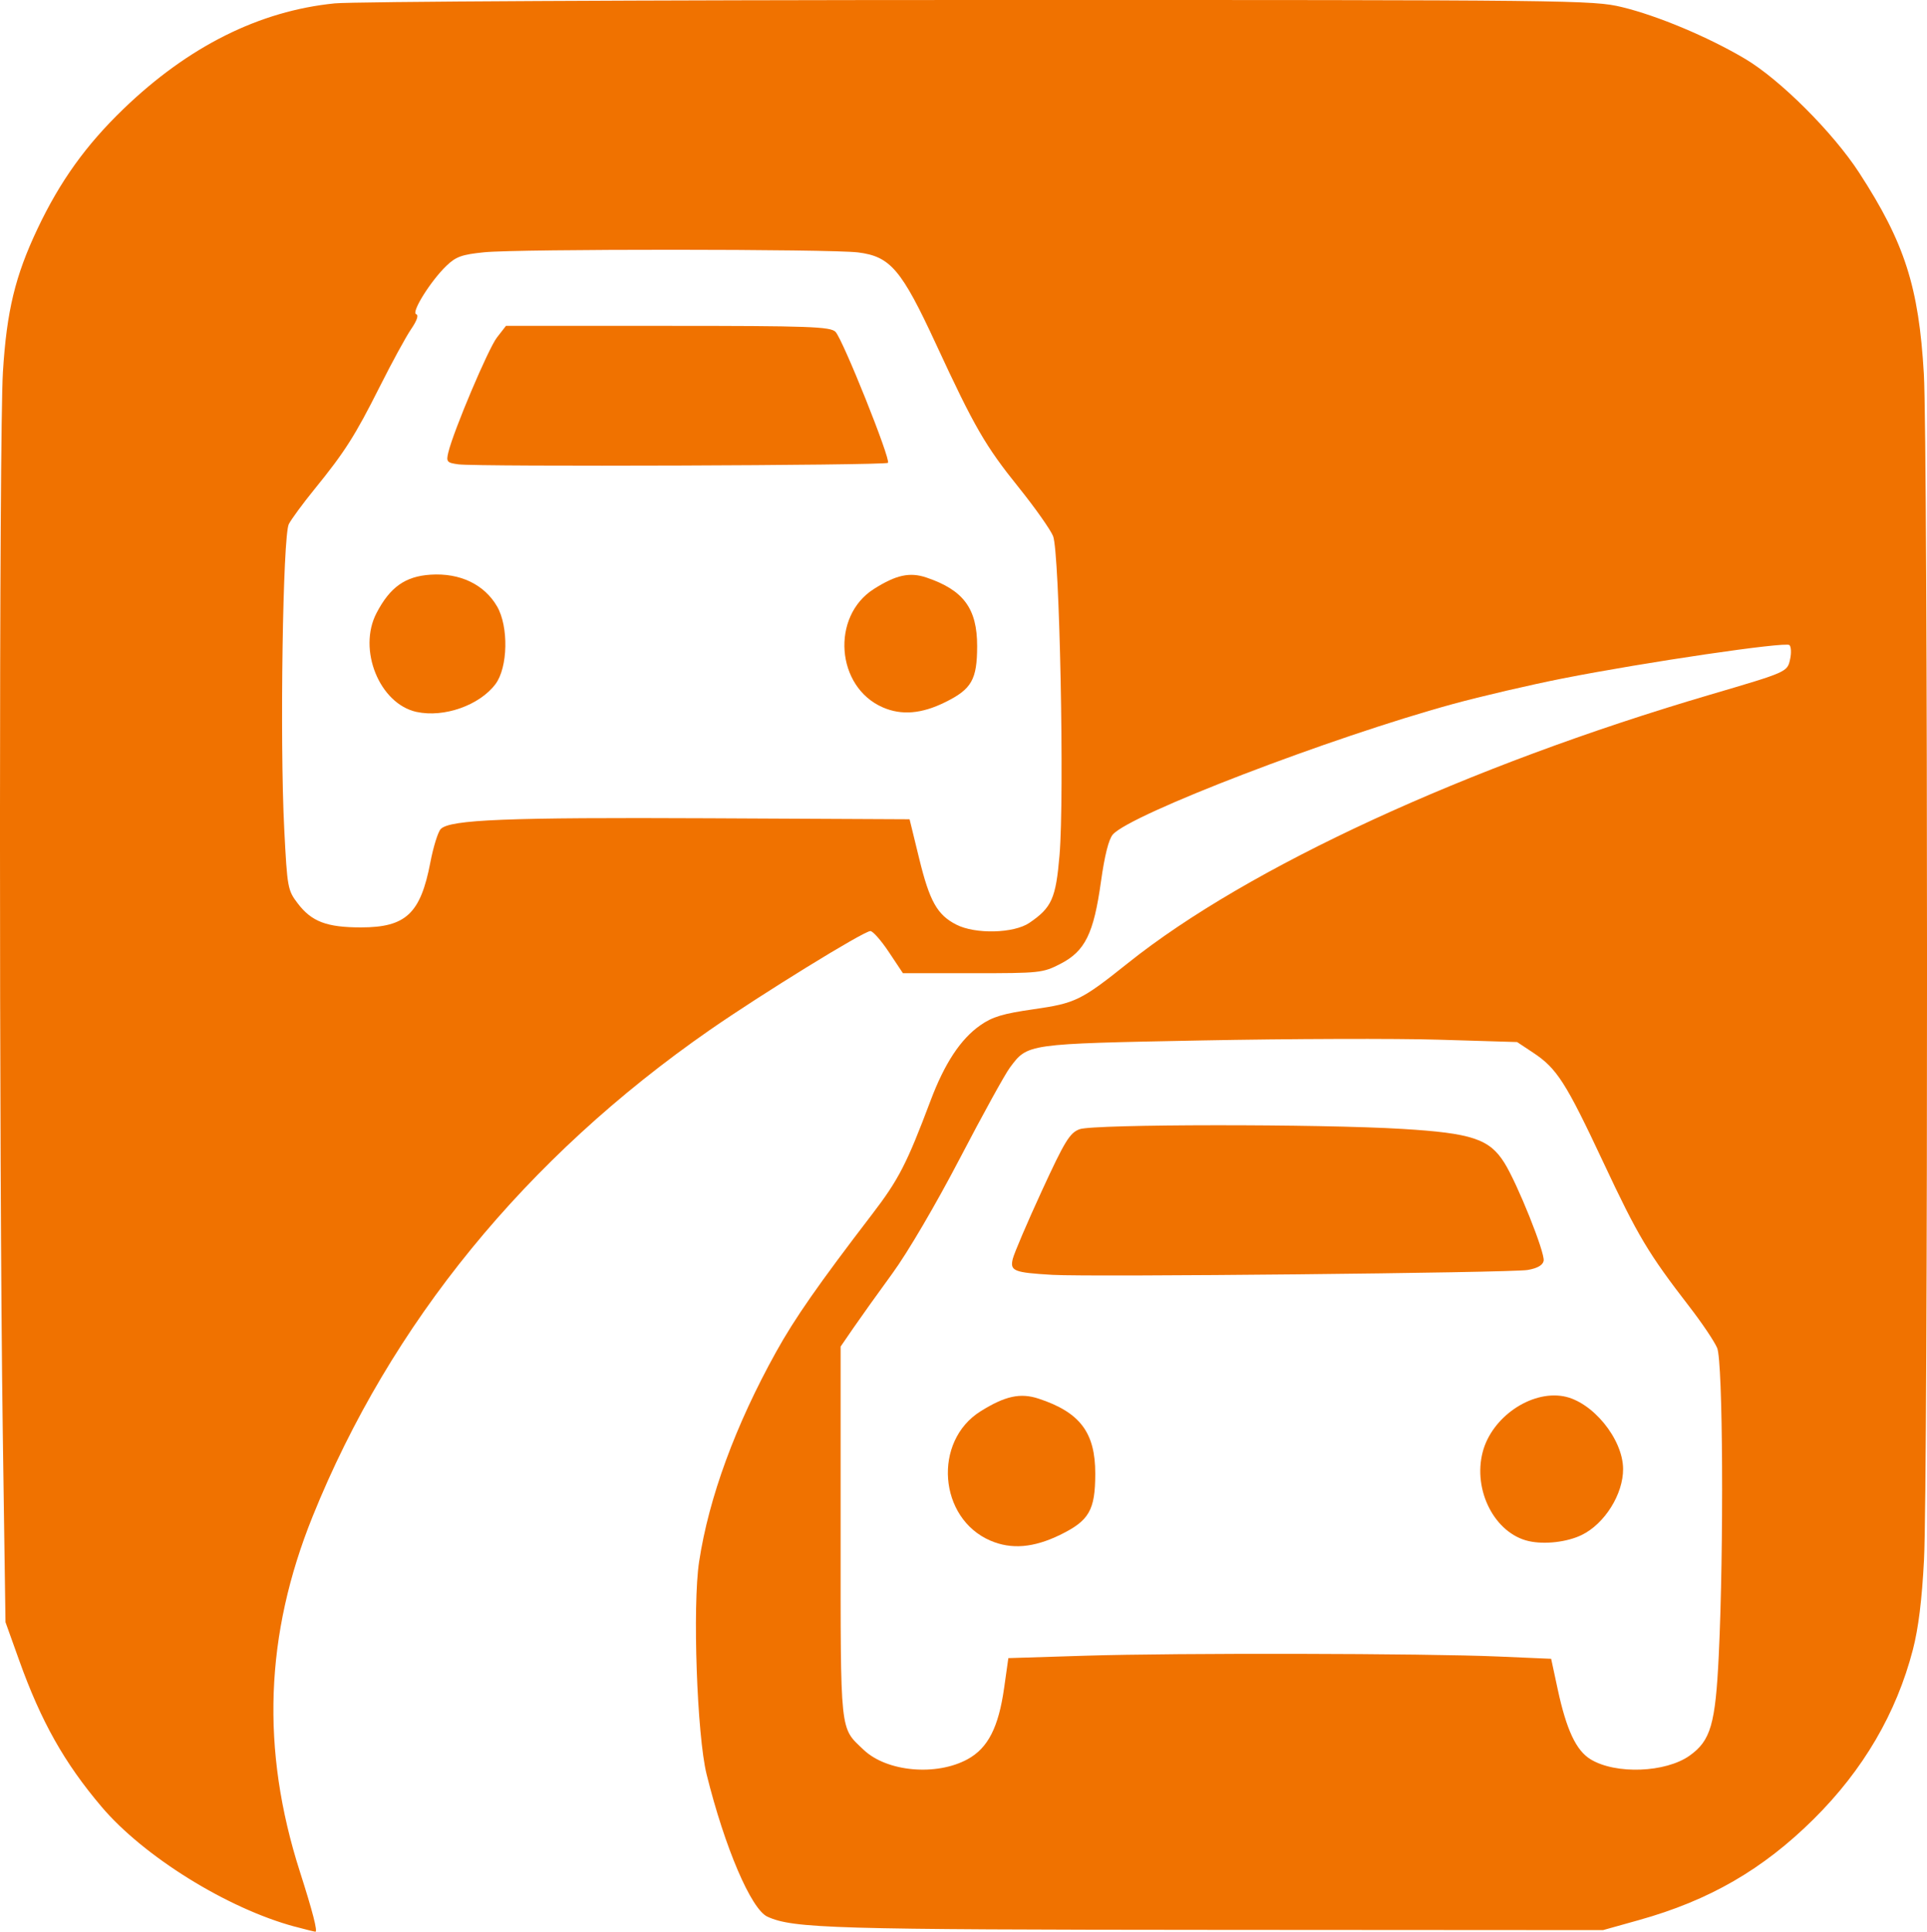 <?xml version="1.0" encoding="UTF-8" standalone="no"?>
<!-- Created with Inkscape (http://www.inkscape.org/) -->

<svg
   width="96.026mm"
   height="96.243mm"
   viewBox="0 0 96.026 96.243"
   version="1.1"
   id="svg1"
   xml:space="preserve"
   xmlns="http://www.w3.org/2000/svg"
   xmlns:svg="http://www.w3.org/2000/svg"><defs
     id="defs1" /><g
     id="layer1"
     transform="translate(-54.119,-42.53)"
     style="fill:#f07200;fill-opacity:1"><path
       style="fill:#f07200;fill-opacity:1;stroke-width:0.183"
       d="m 68.791,138.514 c -3.347,-0.904 -7.514,-3.491 -9.614,-5.97 -1.855,-2.19 -3.008,-4.238 -4.101,-7.288 l -0.683,-1.906 -0.136,-9.498 c -0.189,-13.205 -0.184,-49.688 0.008,-52.788 0.188,-3.042 0.609,-4.784 1.725,-7.14 1.119,-2.362 2.411,-4.163 4.277,-5.962 3.236,-3.119 6.778,-4.889 10.534,-5.264 0.904,-0.09 15.371,-0.166 32.148,-0.168 29.623,-0.004 30.547,0.007 31.99,0.353 1.767,0.424 4.311,1.492 6.141,2.578 1.748,1.038 4.383,3.669 5.688,5.679 2.264,3.488 2.969,5.682 3.22,10.015 0.206,3.553 0.213,55.131 0.008,59.089 -0.103,1.999 -0.279,3.413 -0.554,4.475 -0.823,3.171 -2.478,5.998 -4.943,8.441 -2.532,2.51 -5.2,4.052 -8.711,5.033 l -1.787,0.5 -19.179,-0.012 c -19.206,-0.012 -21.169,-0.069 -22.46,-0.657 -0.812,-0.37 -2.127,-3.445 -3.032,-7.094 -0.48,-1.933 -0.707,-8.395 -0.373,-10.594 0.485,-3.19 1.807,-6.794 3.835,-10.447 0.933,-1.682 2.105,-3.361 4.775,-6.847 1.336,-1.744 1.734,-2.517 2.923,-5.674 0.701,-1.862 1.5,-3.073 2.48,-3.757 0.603,-0.422 1.124,-0.578 2.649,-0.797 2.097,-0.301 2.369,-0.434 4.719,-2.31 5.976,-4.771 16.884,-9.798 28.983,-13.358 3.885,-1.143 3.862,-1.132 4.004,-1.78 0.066,-0.302 0.051,-0.615 -0.035,-0.697 -0.186,-0.177 -7.196,0.854 -11.298,1.663 -1.607,0.317 -4.073,0.891 -5.48,1.276 -6.09,1.668 -16.041,5.486 -16.937,6.497 -0.206,0.233 -0.411,1.044 -0.594,2.356 -0.362,2.59 -0.79,3.458 -2.019,4.09 -0.88,0.453 -1.014,0.467 -4.378,0.467 h -3.47 l -0.699,-1.05 c -0.384,-0.578 -0.799,-1.05 -0.923,-1.05 -0.329,0 -5.42,3.136 -8.007,4.932 -9.167,6.365 -15.913,14.626 -19.787,24.233 -2.377,5.893 -2.583,11.611 -0.638,17.687 0.642,2.005 0.902,3.014 0.773,3.002 -0.07,-0.007 -0.538,-0.123 -1.04,-0.259 z m 33.548,-8.338 c 1.014,-0.555 1.54,-1.584 1.819,-3.558 l 0.209,-1.477 3.841,-0.12 c 4.6,-0.143 16.887,-0.119 20.573,0.04 l 2.635,0.114 0.323,1.502 c 0.438,2.038 0.92,3.067 1.644,3.507 1.248,0.759 3.739,0.665 4.934,-0.185 1.049,-0.747 1.286,-1.562 1.451,-4.998 0.257,-5.323 0.209,-14.629 -0.079,-15.311 -0.136,-0.323 -0.756,-1.245 -1.377,-2.049 -2.055,-2.66 -2.573,-3.527 -4.292,-7.193 -1.873,-3.993 -2.317,-4.687 -3.502,-5.472 l -0.799,-0.529 -3.887,-0.117 c -2.138,-0.065 -7.462,-0.048 -11.832,0.037 -8.759,0.17 -8.661,0.156 -9.558,1.356 -0.244,0.327 -1.365,2.361 -2.491,4.521 -1.191,2.285 -2.594,4.677 -3.355,5.72 -0.72,0.986 -1.596,2.212 -1.948,2.724 l -0.639,0.931 v 9.24 c 0,10.173 -0.049,9.713 1.148,10.851 1.156,1.098 3.622,1.32 5.183,0.466 z m 3.077,-41.668 c 1.115,-0.759 1.317,-1.213 1.501,-3.369 0.25,-2.943 0.004,-15.121 -0.322,-15.901 -0.141,-0.337 -0.908,-1.423 -1.705,-2.414 -1.678,-2.086 -2.211,-3.009 -4.131,-7.157 -1.717,-3.709 -2.271,-4.36 -3.882,-4.561 -1.378,-0.172 -16.923,-0.178 -18.627,-0.007 -1.113,0.112 -1.407,0.216 -1.88,0.669 -0.786,0.753 -1.772,2.329 -1.512,2.416 0.133,0.044 0.041,0.316 -0.252,0.744 -0.254,0.371 -0.957,1.66 -1.563,2.866 -1.229,2.445 -1.744,3.255 -3.256,5.114 -0.572,0.703 -1.145,1.483 -1.275,1.732 -0.3,0.579 -0.454,10.798 -0.229,15.186 0.151,2.945 0.172,3.057 0.676,3.718 0.691,0.906 1.444,1.191 3.149,1.191 2.235,0 2.967,-0.686 3.456,-3.237 0.149,-0.78 0.383,-1.53 0.52,-1.667 0.468,-0.468 3.311,-0.581 13.332,-0.533 l 10.029,0.049 0.478,1.955 c 0.522,2.137 0.9,2.81 1.853,3.296 0.951,0.485 2.866,0.437 3.642,-0.091 z"
       id="path3" /><path
       style="fill:#f07200;fill-opacity:1;stroke-width:0.191"
       d="m 106.559,106.046 c -1.923,-0.114 -2.117,-0.192 -1.972,-0.794 0.068,-0.282 0.719,-1.805 1.446,-3.385 1.149,-2.496 1.396,-2.9 1.888,-3.078 0.707,-0.256 11.954,-0.265 16.092,-0.013 3.453,0.21 4.33,0.502 5.072,1.688 0.653,1.043 2.031,4.482 1.957,4.883 -0.04,0.218 -0.316,0.375 -0.803,0.457 -0.832,0.141 -21.784,0.355 -23.68,0.242 z"
       id="path4" /><path
       style="fill:#f07200;fill-opacity:1;stroke-width:0.202"
       d="m 130.299,119.312 c -1.69,-0.381 -2.797,-2.53 -2.292,-4.448 0.455,-1.727 2.393,-3.061 4.022,-2.769 1.435,0.257 2.961,2.116 2.972,3.619 0.008,1.256 -0.919,2.737 -2.061,3.292 -0.732,0.356 -1.848,0.485 -2.641,0.306 z"
       id="path5" /><path
       style="fill:#f07200;fill-opacity:1;stroke-width:0.183"
       d="m 103.369,118.943 c -1.526,-0.806 -2.087,-2.351 -1.538,-4.239 1.059,-3.645 6.519,-2.75 6.502,1.066 -0.004,0.972 -0.466,2.173 -1.027,2.671 -0.999,0.887 -2.777,1.114 -3.936,0.502 z"
       id="path6" /><path
       style="fill:#f07200;fill-opacity:1;stroke-width:0.218"
       d="m 103.477,119.29 c -2.588,-1.106 -2.881,-4.958 -0.49,-6.449 1.225,-0.764 1.981,-0.927 2.893,-0.626 2.061,0.681 2.822,1.691 2.818,3.742 -0.003,1.819 -0.303,2.337 -1.759,3.047 -1.315,0.64 -2.42,0.732 -3.462,0.286 z"
       id="path7-7" /><path
       style="fill:#f07200;fill-opacity:1;stroke-width:0.198"
       d="m 98.109,77.772 c -2.331,-1.012 -2.594,-4.535 -0.441,-5.899 1.103,-0.699 1.784,-0.848 2.606,-0.572 1.856,0.623 2.541,1.547 2.538,3.423 -0.003,1.664 -0.272,2.138 -1.584,2.787 -1.184,0.586 -2.179,0.669 -3.118,0.262 z"
       id="path7" /><path
       style="fill:#f07200;fill-opacity:1;stroke-width:0.19"
       d="m 76.962,65.664 c -0.573,-0.076 -0.615,-0.126 -0.501,-0.599 0.261,-1.079 1.992,-5.168 2.422,-5.721 l 0.449,-0.578 h 8.066 c 7.032,0 8.103,0.038 8.356,0.298 0.365,0.375 2.766,6.37 2.614,6.526 -0.127,0.131 -20.446,0.202 -21.407,0.075 z"
       id="path8" /><path
       style="fill:#f07200;fill-opacity:1;stroke-width:0.193"
       d="m 74.881,78.001 c -1.852,-0.402 -2.95,-3.109 -1.998,-4.931 0.674,-1.29 1.43,-1.826 2.692,-1.908 1.464,-0.095 2.674,0.482 3.313,1.58 0.584,1.004 0.543,3.044 -0.079,3.872 -0.794,1.057 -2.566,1.682 -3.927,1.386 z"
       id="path9" /></g></svg>
